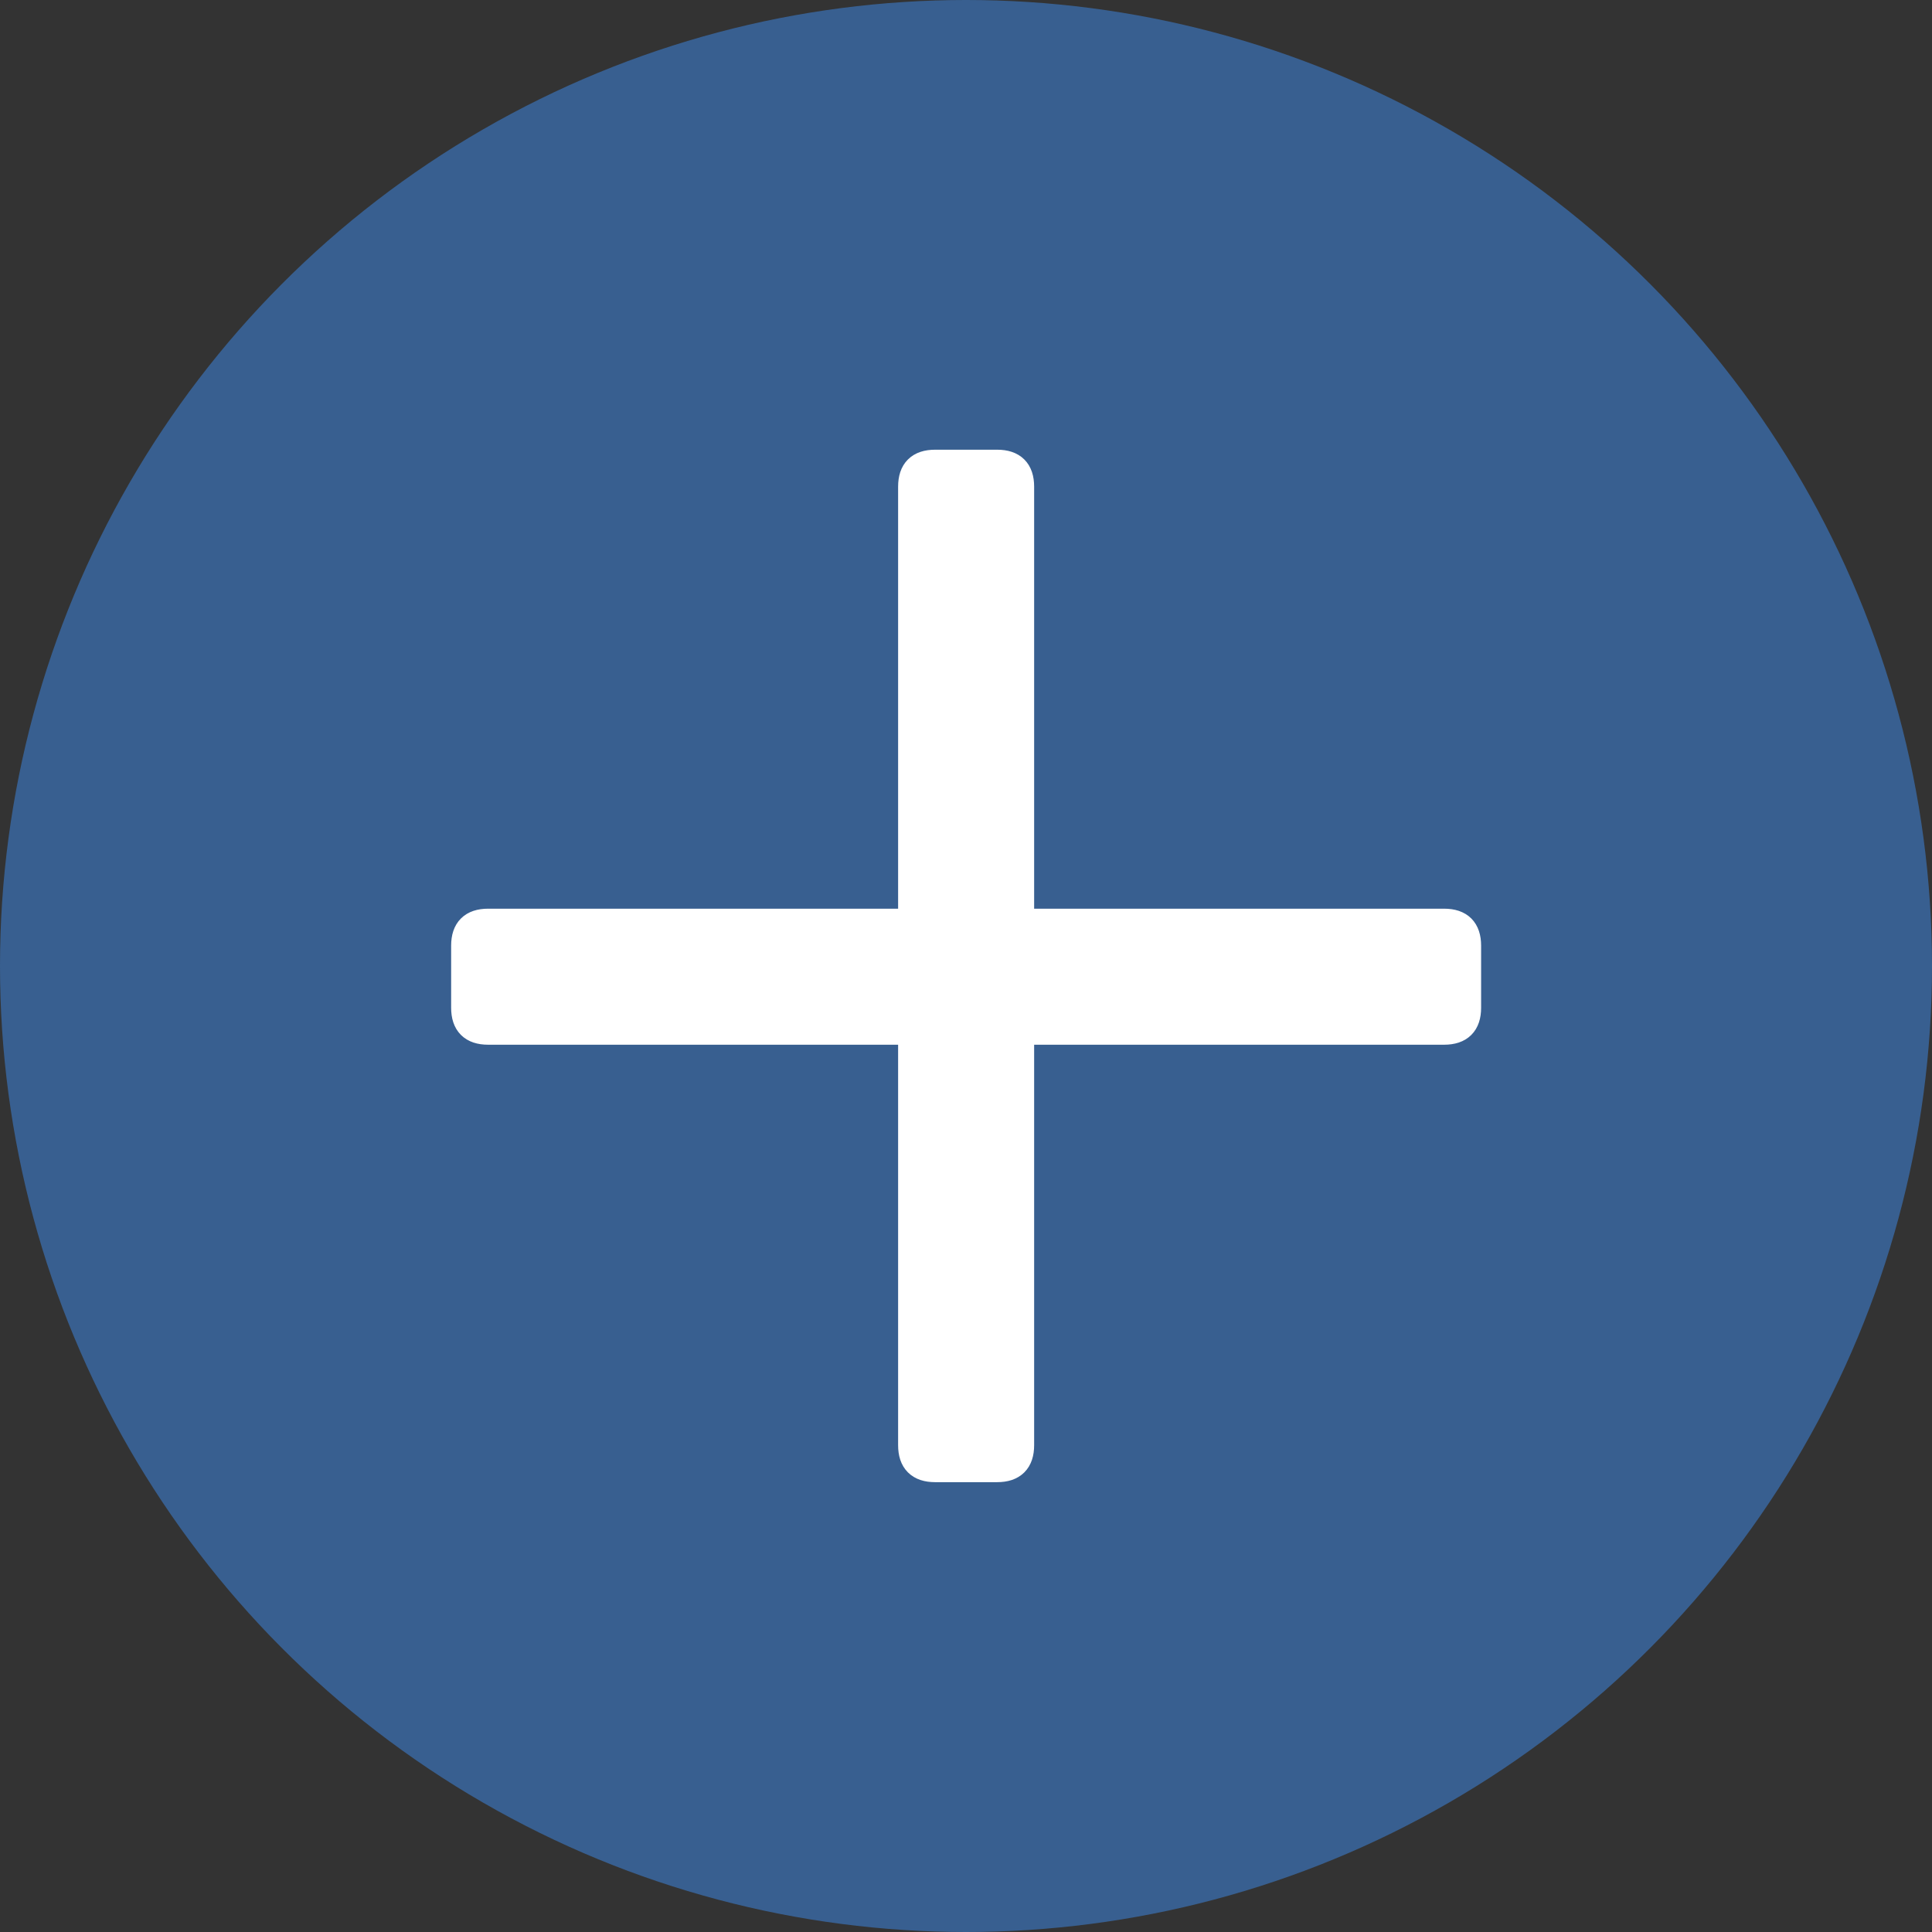 <?xml version="1.0" encoding="UTF-8"?><svg id="Capa_2" xmlns="http://www.w3.org/2000/svg" viewBox="0 0 148 148"><rect x="0" y="0" width="148" height="148" fill="#333333" stroke="none"/><defs><style>.cls-1{fill:#385f90;}.cls-2{fill:#fff;stroke:#fff;stroke-miterlimit:10;stroke-width:2px;}</style></defs><g id="Capa_1-2"><circle class="cls-1" cx="74" cy="74" r="74"/><path class="cls-2" d="M112.46,72.44v4.76c0,1.22-.61,1.83-1.83,1.83h-31.68c-.49,0-.73.25-.73.73v30.95c0,1.22-.61,1.83-1.83,1.83h-4.76c-1.22,0-1.83-.61-1.83-1.83v-30.95c0-.49-.25-.73-.73-.73h-31.68c-1.22,0-1.83-.61-1.83-1.83v-4.76c0-1.22.61-1.83,1.83-1.83h31.68c.49,0,.73-.24.73-.73v-32.6c0-1.22.61-1.83,1.83-1.83h4.76c1.22,0,1.83.61,1.83,1.83v32.6c0,.49.24.73.73.73h31.68c1.22,0,1.83.61,1.83,1.83Z"/></g></svg>